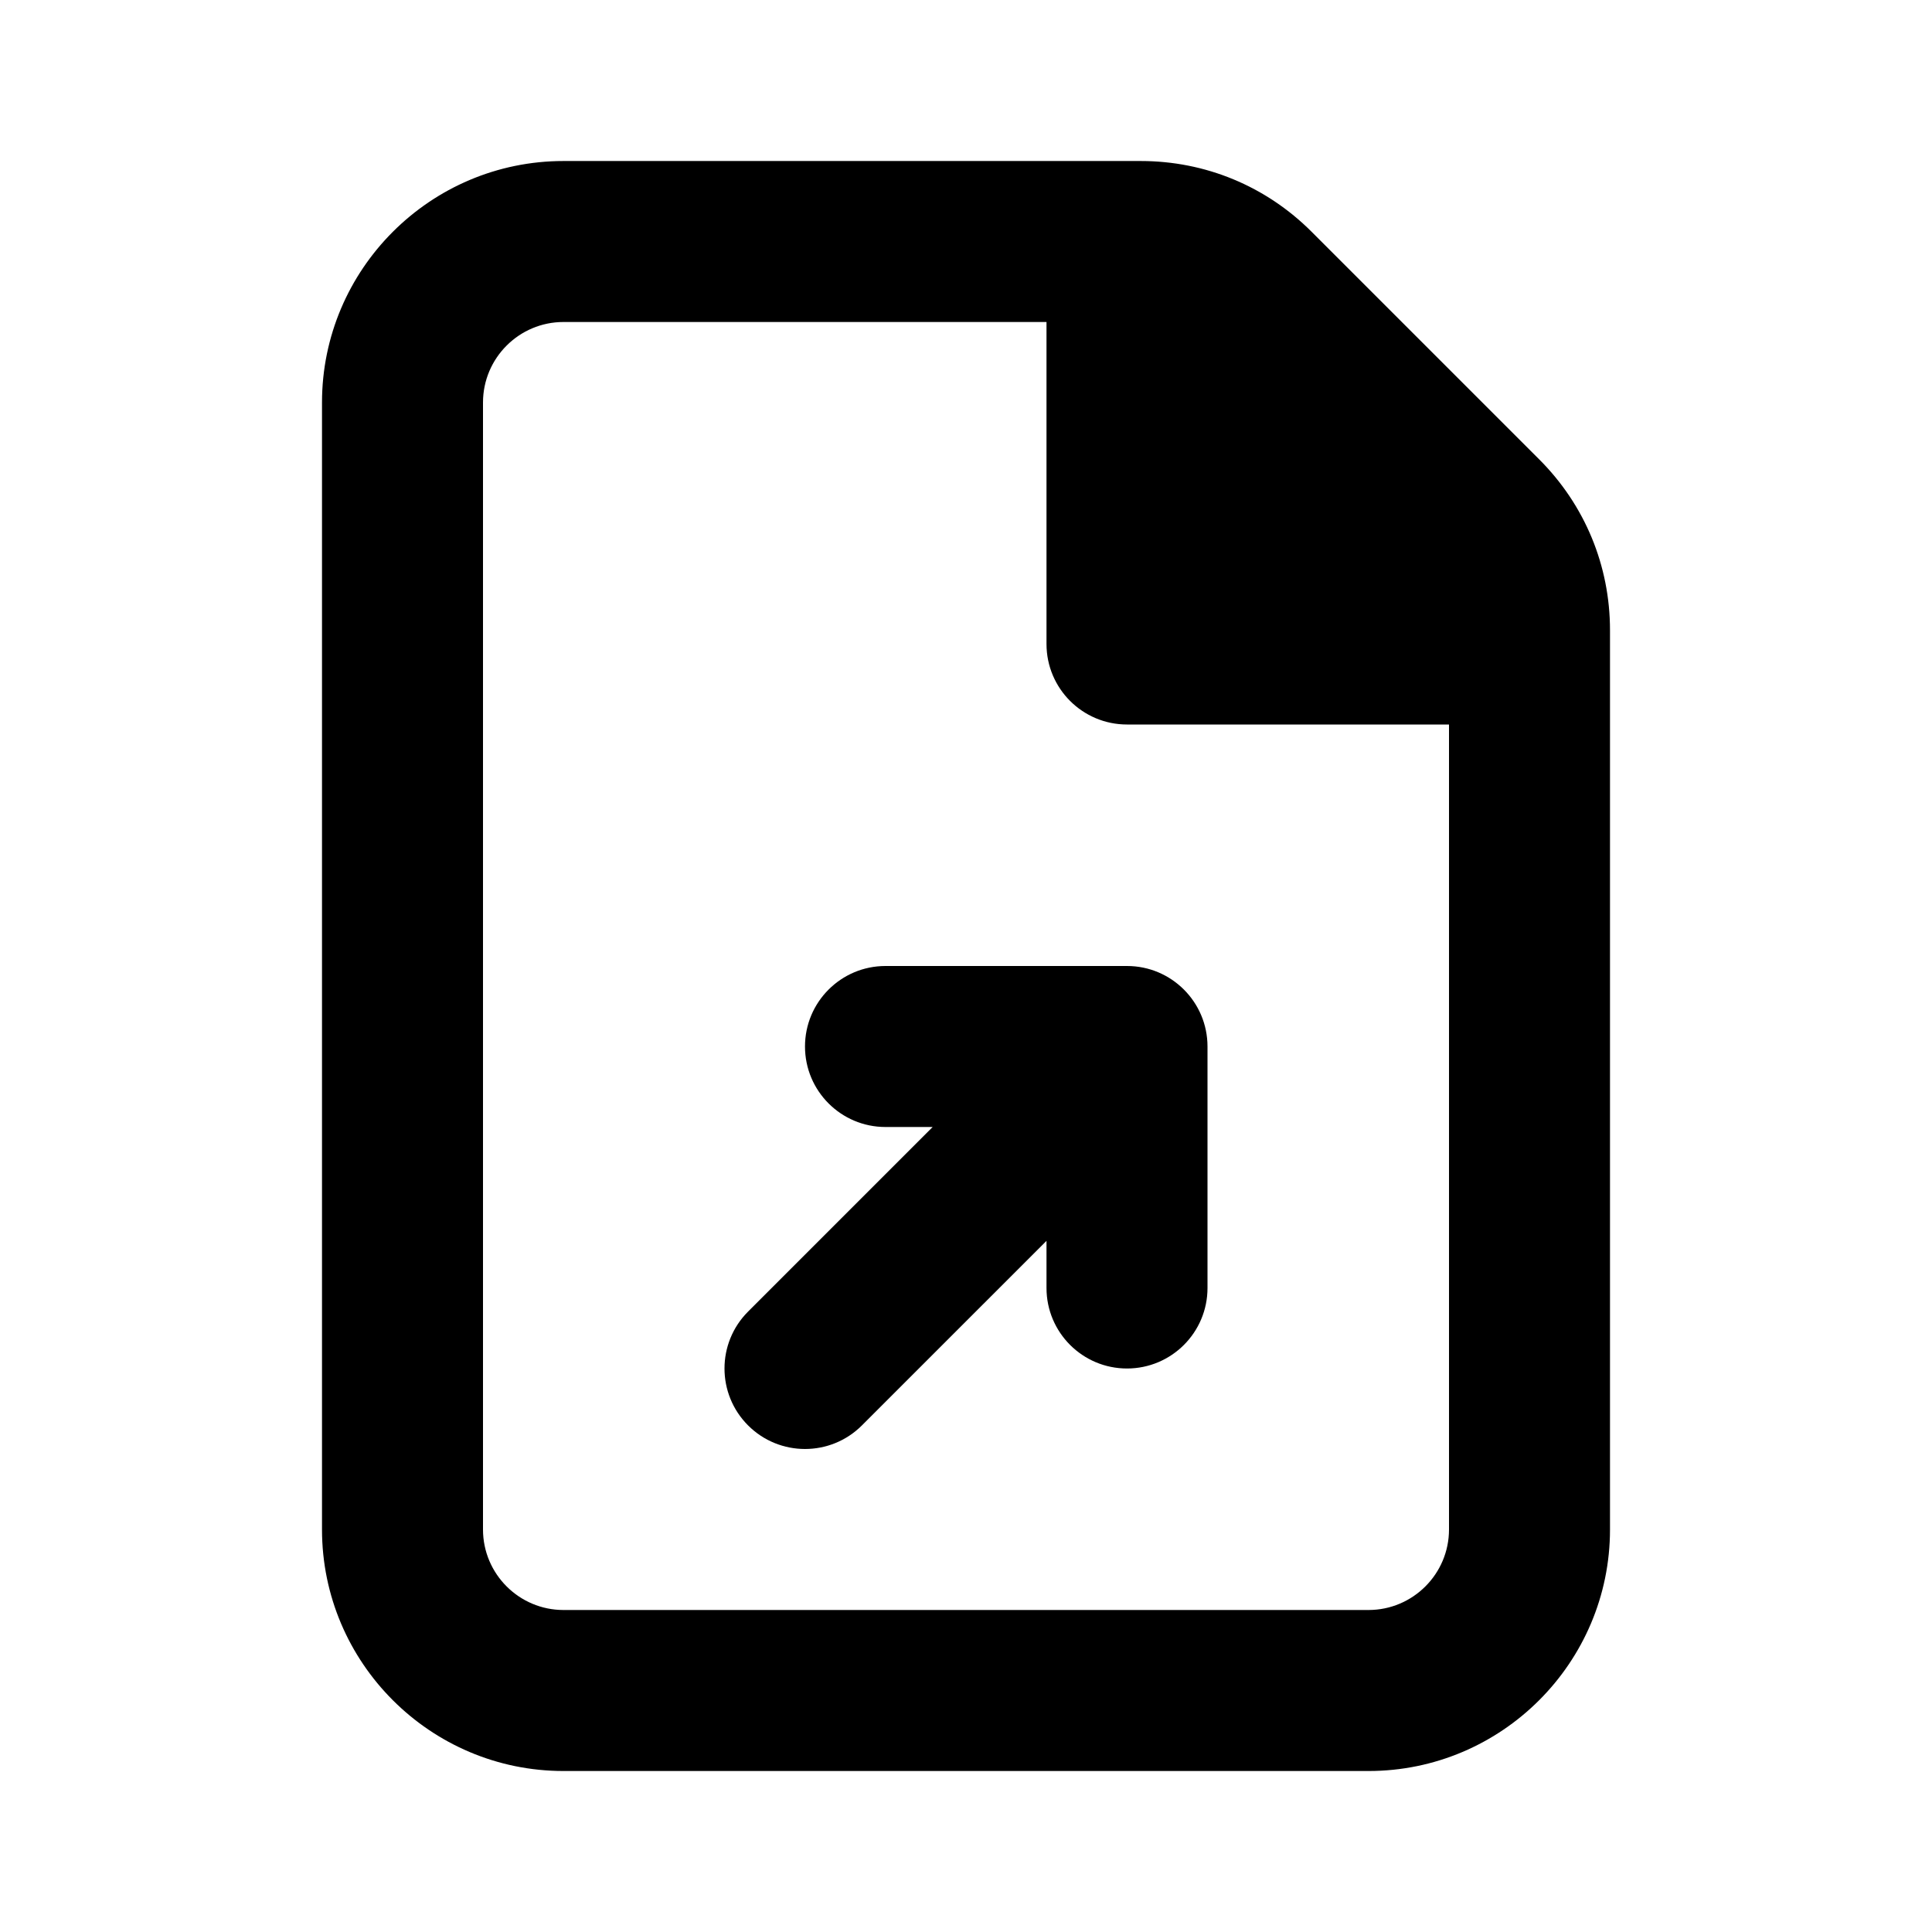 <?xml version="1.0" encoding="utf-8"?>
<!-- Generator: Adobe Illustrator 28.0.0, SVG Export Plug-In . SVG Version: 6.00 Build 0)  -->
<svg version="1.1" id="Layer_1" xmlns="http://www.w3.org/2000/svg" xmlns:xlink="http://www.w3.org/1999/xlink" x="0px" y="0px"
	 width="1440px" height="1440px" viewBox="0 0 144 144" style="enable-background:new 0 0 144 144;" xml:space="preserve">
<style type="text/css">
	.st0{fill:#FFFFFF;}
</style>
<rect class="st0" width="144" height="144"/>
<g>
	<path d="M84,72H66c-3.313,0-6,2.687-6,6s2.687,6,6,6h3.515L55.758,97.757
		c-2.344,2.343-2.344,6.142,0,8.485c1.171,1.171,2.707,1.757,4.242,1.757
		s3.071-0.586,4.242-1.757L78,92.485v3.515c0,3.313,2.687,6,6,6s6-2.687,6-6v-18
		C90,74.687,87.313,72,84,72z"/>
	<path d="M114.728,34.243L97.758,17.273c-3.399-3.4-7.92-5.272-12.729-5.272H42
		c-9.925,0-18,8.075-18,18v84c0,9.925,8.075,18,18,18h60c9.925,0,18-8.075,18-18
		V46.971C120,42.164,118.128,37.643,114.728,34.243z M102,120H42c-3.309,0-6-2.691-6-6v-84
		c0-3.309,2.691-6,6-6h36v24c0,3.314,2.686,6,6,6h24v60
		C108,117.309,105.309,120,102,120z"/>
</g>
</svg>
